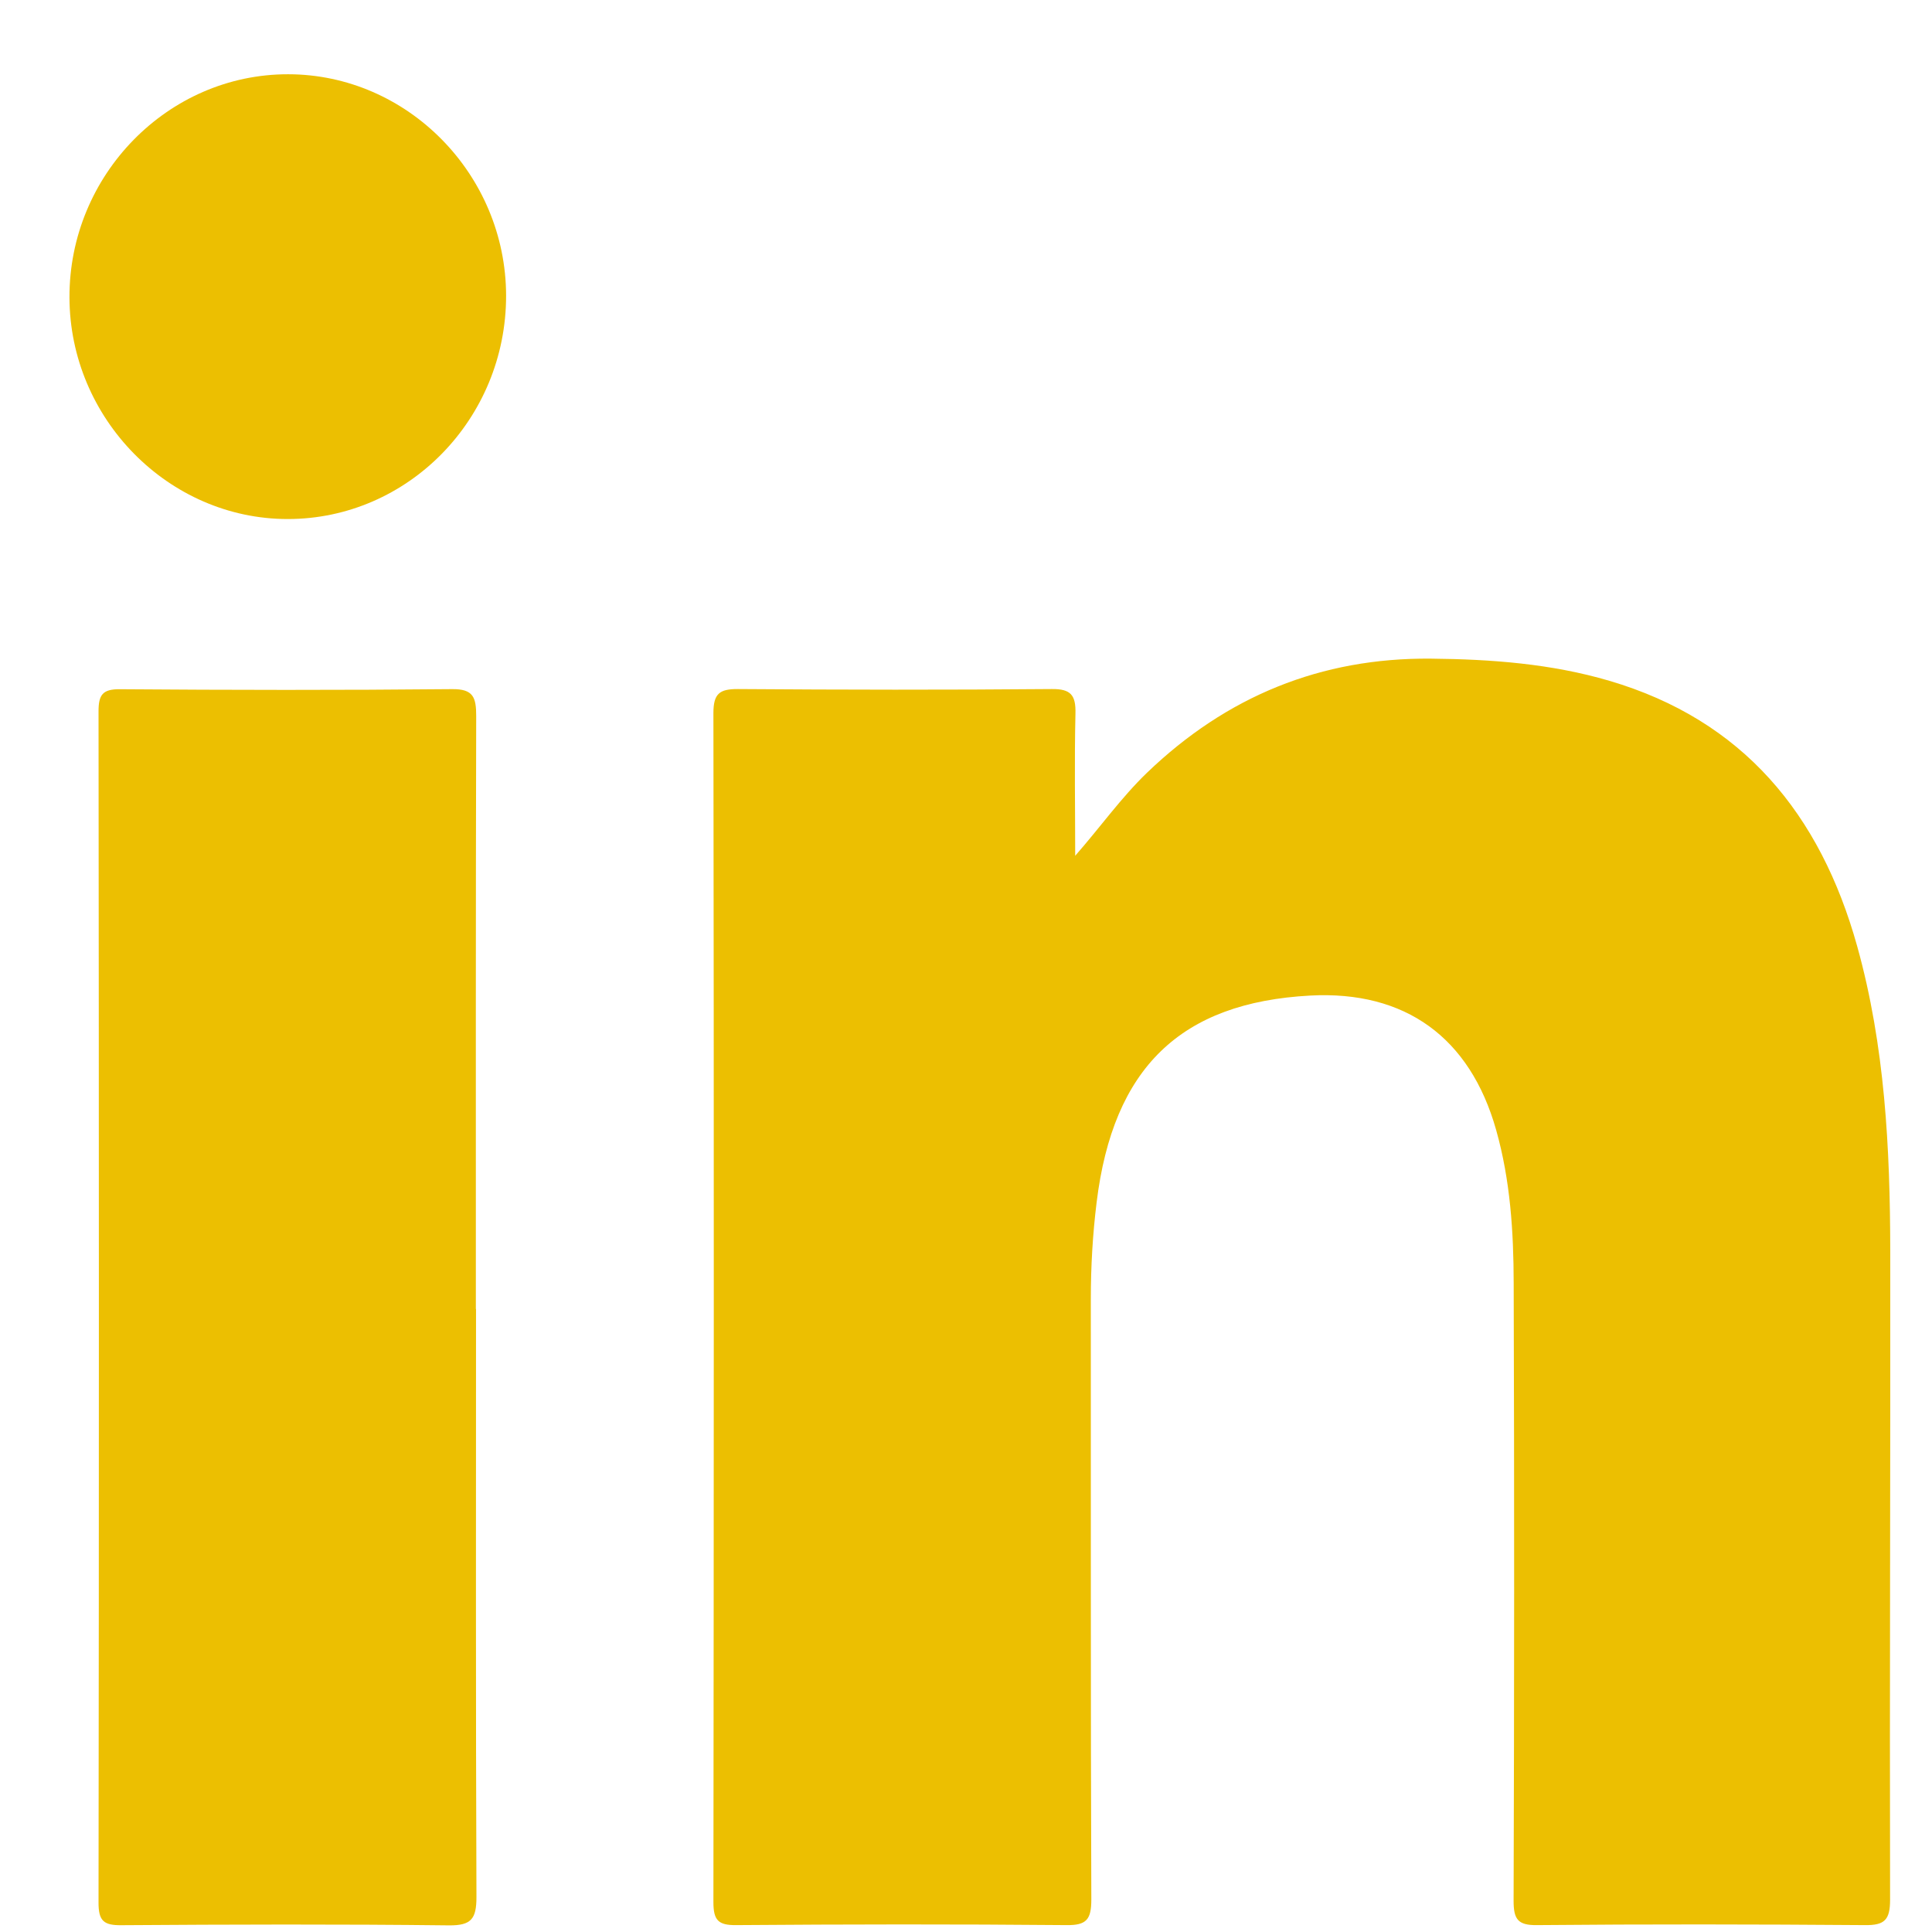<svg width="23" height="23" viewBox="0 0 23 23" fill="none" xmlns="http://www.w3.org/2000/svg">
<path d="M12.798 10.19C13.099 9.847 13.346 9.497 13.654 9.2C14.602 8.289 15.725 7.829 17.035 7.841C17.754 7.848 18.467 7.901 19.16 8.105C20.747 8.573 21.67 9.687 22.11 11.267C22.44 12.452 22.501 13.669 22.503 14.89C22.506 17.465 22.495 20.041 22.501 22.616C22.501 22.857 22.435 22.921 22.202 22.918C20.9 22.908 19.599 22.906 18.297 22.918C18.069 22.921 18.019 22.848 18.019 22.628C18.027 20.178 18.028 17.726 18.02 15.276C18.019 14.662 17.98 14.049 17.811 13.451C17.5 12.35 16.728 11.791 15.597 11.852C14.053 11.935 13.251 12.713 13.055 14.314C13.008 14.695 12.986 15.079 12.986 15.463C12.988 17.847 12.983 20.23 12.992 22.613C12.992 22.851 12.935 22.921 12.697 22.918C11.386 22.906 10.075 22.908 8.764 22.918C8.553 22.92 8.493 22.863 8.493 22.645C8.498 17.927 8.5 13.208 8.493 8.489C8.493 8.256 8.567 8.202 8.785 8.203C10.029 8.212 11.274 8.214 12.52 8.203C12.749 8.2 12.809 8.276 12.803 8.497C12.79 9.061 12.8 9.626 12.8 10.189L12.798 10.19Z" fill="#ECBF01"/>
<path d="M5.667 15.582C5.667 17.917 5.663 20.251 5.672 22.585C5.672 22.845 5.609 22.923 5.347 22.921C4.046 22.906 2.744 22.91 1.443 22.919C1.235 22.921 1.172 22.868 1.173 22.648C1.179 17.921 1.178 13.194 1.173 8.469C1.173 8.274 1.22 8.204 1.423 8.205C2.743 8.215 4.063 8.217 5.382 8.204C5.635 8.201 5.669 8.302 5.669 8.524C5.663 10.877 5.665 13.23 5.665 15.584L5.667 15.582Z" fill="#ECBF01"/>
<path d="M6.025 3.52C6.026 4.985 4.859 6.179 3.425 6.179C2.008 6.179 0.831 4.985 0.827 3.542C0.822 2.084 1.999 0.882 3.43 0.884C4.851 0.885 6.023 2.076 6.025 3.52Z" fill="#ECBF01"/>
</svg>
